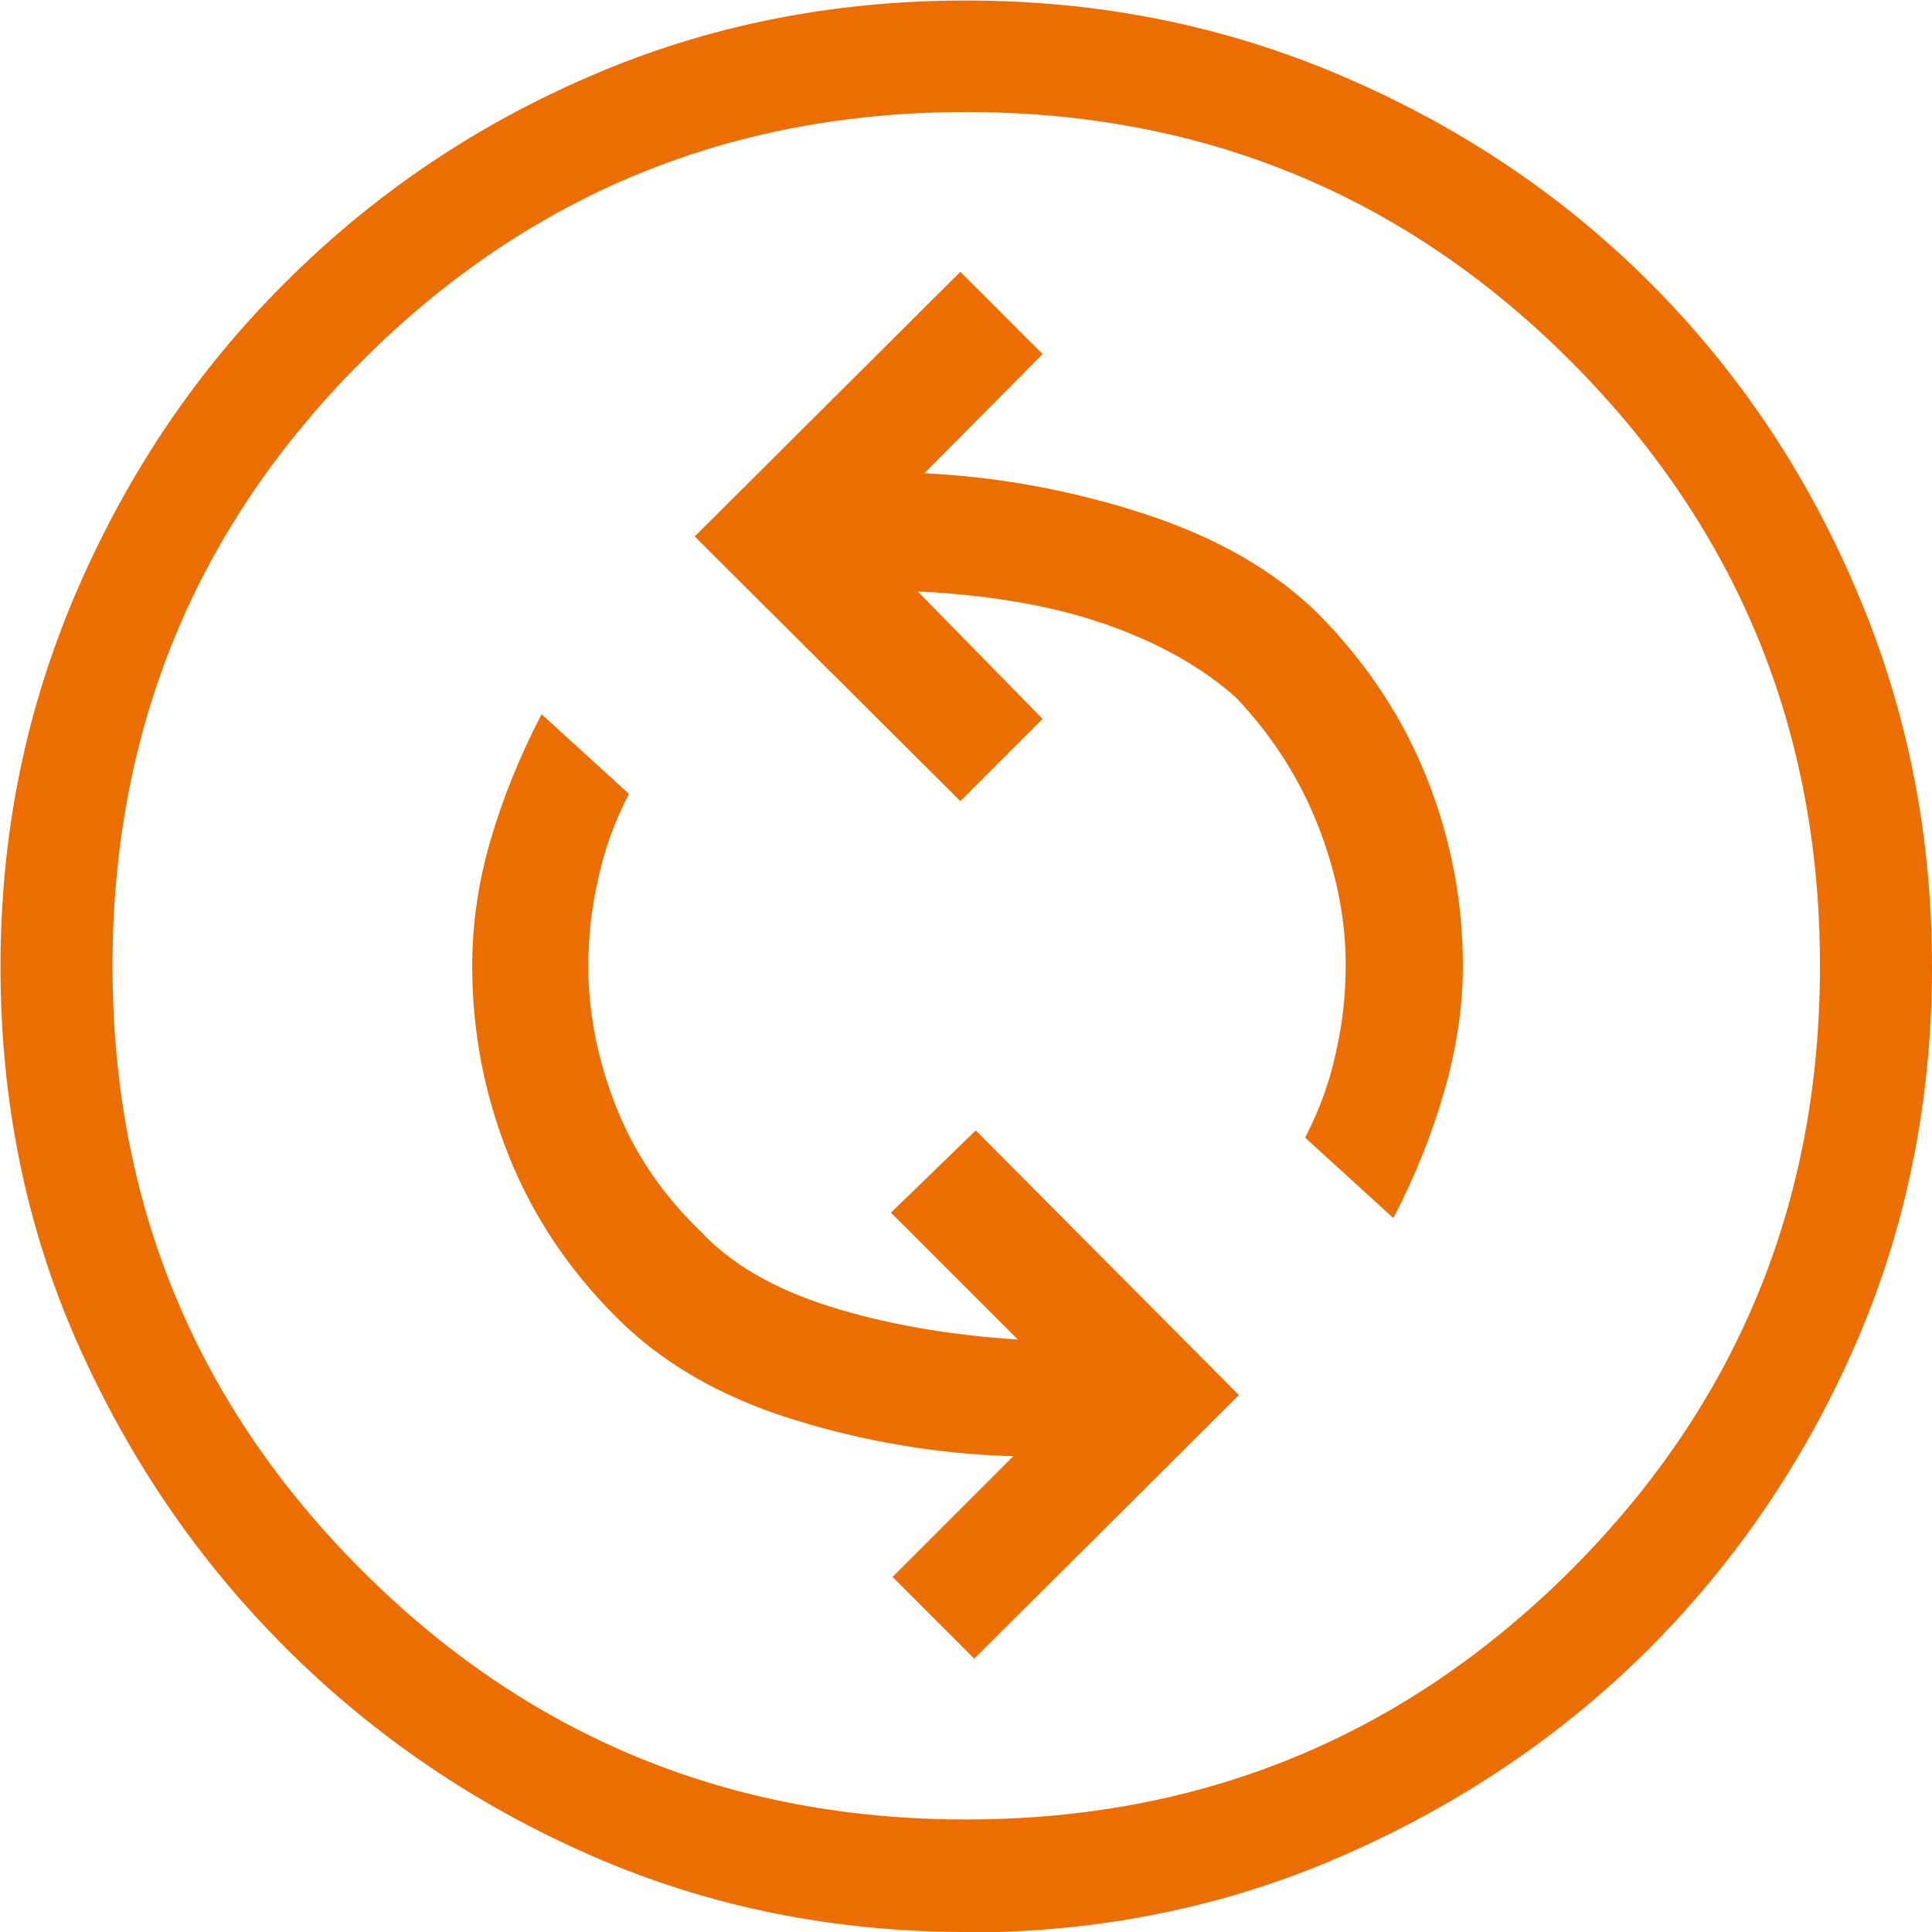 <?xml version="1.0" encoding="UTF-8"?>
<svg id="Layer_2" data-name="Layer 2" xmlns="http://www.w3.org/2000/svg" viewBox="0 0 37.6 37.6">
  <defs>
    <style>
      .cls-1 {
        fill: #ED6E00;
        stroke-width: 0px;
      }
    </style>
  </defs>
  <g id="Layer_1-2" data-name="Layer 1">
    <path class="cls-1" d="M18.94,32.3l5.17-5.15-5.12-5.15-1.65,1.6,2.47,2.47c-1.38-.09-2.61-.31-3.68-.65-1.07-.34-1.9-.82-2.49-1.45-.74-.71-1.29-1.52-1.65-2.43-.36-.91-.54-1.82-.54-2.73,0-.57.06-1.13.19-1.7.12-.57.32-1.12.6-1.66l-1.7-1.55c-.42.81-.75,1.62-.99,2.44-.24.82-.36,1.64-.36,2.46,0,1.26.23,2.47.69,3.64.46,1.17,1.16,2.24,2.1,3.18.87.88,2.01,1.55,3.41,1.99s2.84.69,4.33.73l-2.35,2.35s1.6,1.6,1.6,1.6ZM27.12,23.7c.42-.81.75-1.63.99-2.47.24-.84.36-1.65.36-2.43,0-1.25-.23-2.46-.69-3.63s-1.16-2.24-2.11-3.21c-.86-.85-1.99-1.5-3.4-1.96-1.41-.46-2.84-.72-4.28-.79l2.3-2.32-1.6-1.6-5.17,5.15,5.17,5.15,1.6-1.6-2.43-2.48c1.41.07,2.63.28,3.66.64,1.03.36,1.88.84,2.54,1.43.69.73,1.22,1.55,1.58,2.46.36.91.55,1.82.55,2.74,0,.57-.06,1.13-.19,1.7-.12.57-.32,1.12-.6,1.66,0,0,1.7,1.55,1.7,1.55ZM18.81,37.6c-2.61,0-5.05-.5-7.31-1.49-2.26-.99-4.24-2.34-5.95-4.05-1.7-1.7-3.05-3.68-4.05-5.94-1-2.26-1.49-4.7-1.49-7.31s.5-5.03,1.49-7.32c.99-2.29,2.34-4.29,4.05-5.99,1.7-1.7,3.68-3.05,5.94-4.02,2.26-.98,4.7-1.47,7.31-1.47s5.03.49,7.32,1.47c2.29.98,4.29,2.32,5.99,4.02,1.7,1.7,3.05,3.7,4.02,5.99.98,2.29,1.47,4.73,1.47,7.32s-.49,5.05-1.47,7.31c-.98,2.26-2.32,4.24-4.02,5.95-1.7,1.7-3.7,3.05-5.99,4.05-2.29,1-4.73,1.49-7.32,1.49ZM18.8,35.41c4.61,0,8.53-1.62,11.77-4.85,3.23-3.23,4.85-7.15,4.85-11.76s-1.62-8.53-4.85-11.77c-3.23-3.23-7.15-4.85-11.77-4.85-4.61,0-8.53,1.62-11.76,4.85-3.23,3.23-4.85,7.15-4.85,11.77s1.62,8.53,4.85,11.76c3.23,3.23,7.15,4.85,11.76,4.85Z"/>
  </g>
</svg>